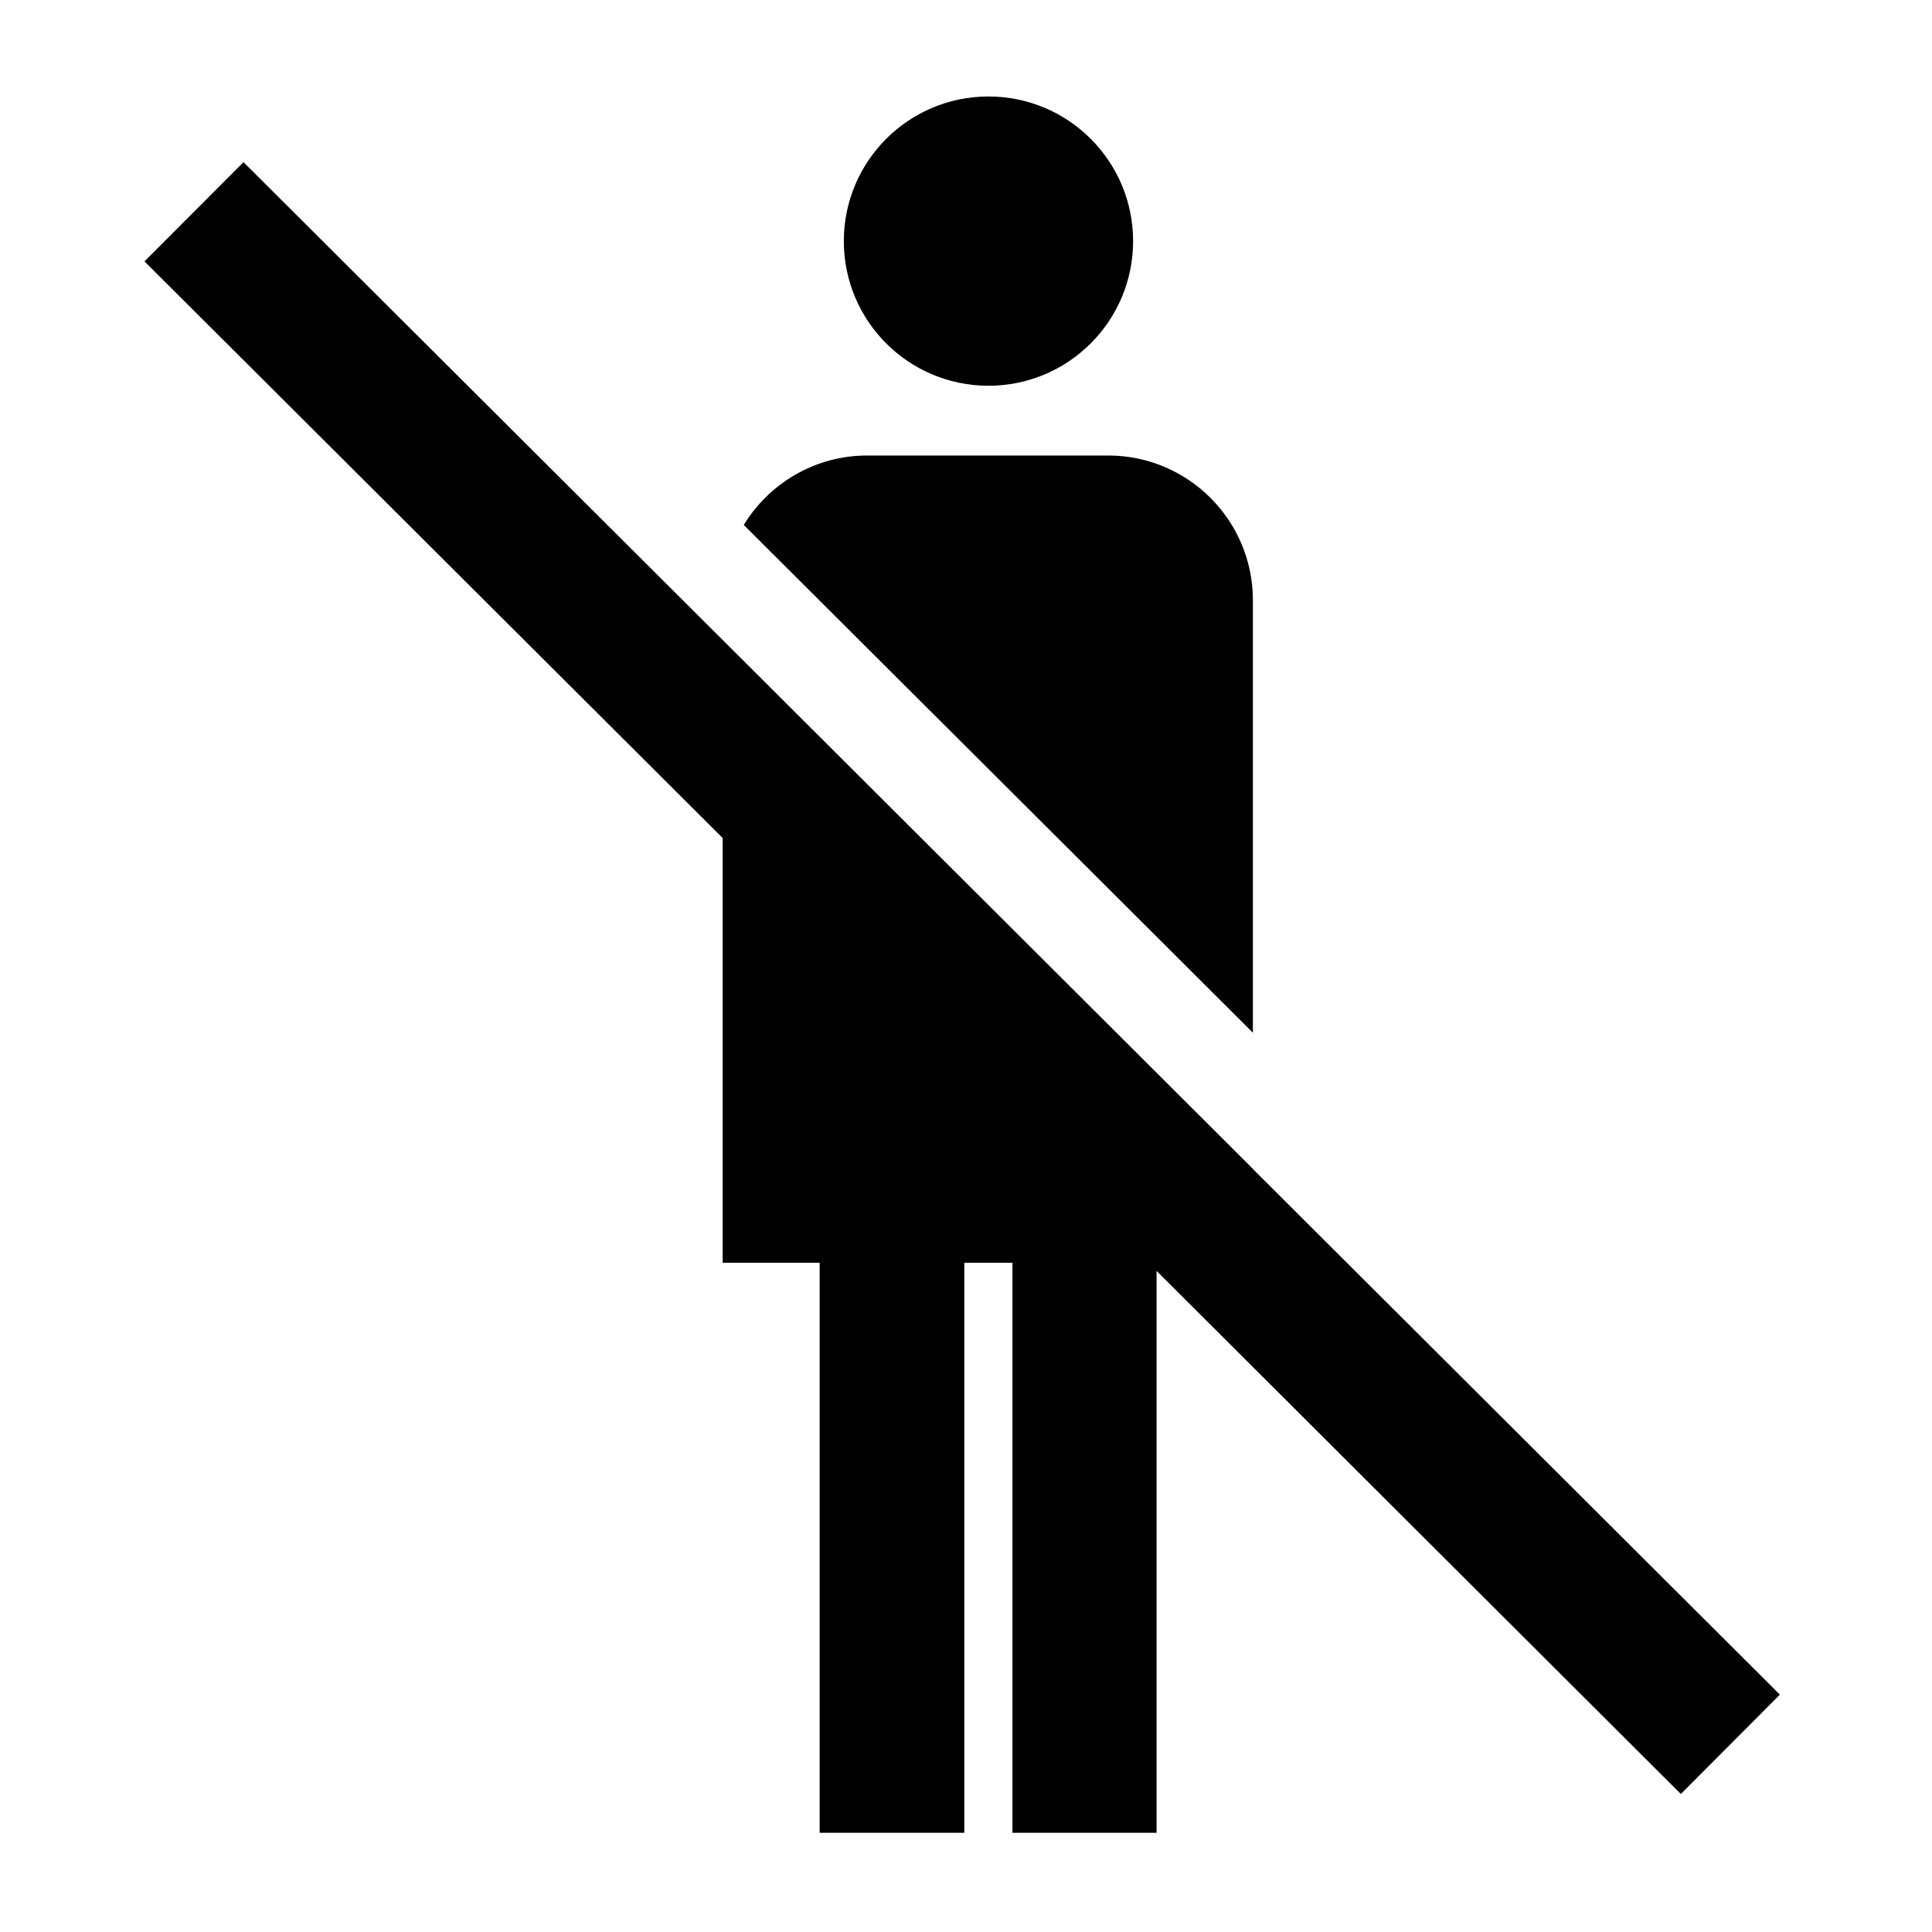 <?xml version="1.0" encoding="UTF-8"?>
<svg id="_レイヤー_2" data-name="レイヤー 2" xmlns="http://www.w3.org/2000/svg" viewBox="0 0 113.54 113.54">
  <defs>
    <style>
      .cls-1 {
        fill: none;
      }

      .cls-1, .cls-2 {
        stroke-width: 0px;
      }
    </style>
  </defs>
  <g id="waku">
    <g>
      <g>
        <polygon class="cls-2" points="73.63 68.7 73.63 68.69 42.47 37.61 42.47 37.61 14.31 9.53 8.49 15.36 42.47 49.25 42.47 49.3 42.47 74.21 48.17 74.21 48.17 107.71 56.67 107.71 56.67 74.21 59.5 74.21 59.5 107.71 67.97 107.71 67.97 74.69 98.78 105.43 104.6 99.59 73.63 68.7"/>
        <circle class="cls-2" cx="58.09" cy="14.17" r="8.5"/>
        <path class="cls-2" d="m73.63,35.27c0-4.69-3.81-8.5-8.5-8.5h-14.17c-3.07,0-5.76,1.64-7.25,4.08l29.92,29.84v-25.42Z"/>
      </g>
      <rect class="cls-1" x="0" y="0" width="113.54" height="113.54" transform="translate(113.54 113.54) rotate(-180)"/>
    </g>
  </g>
</svg>
